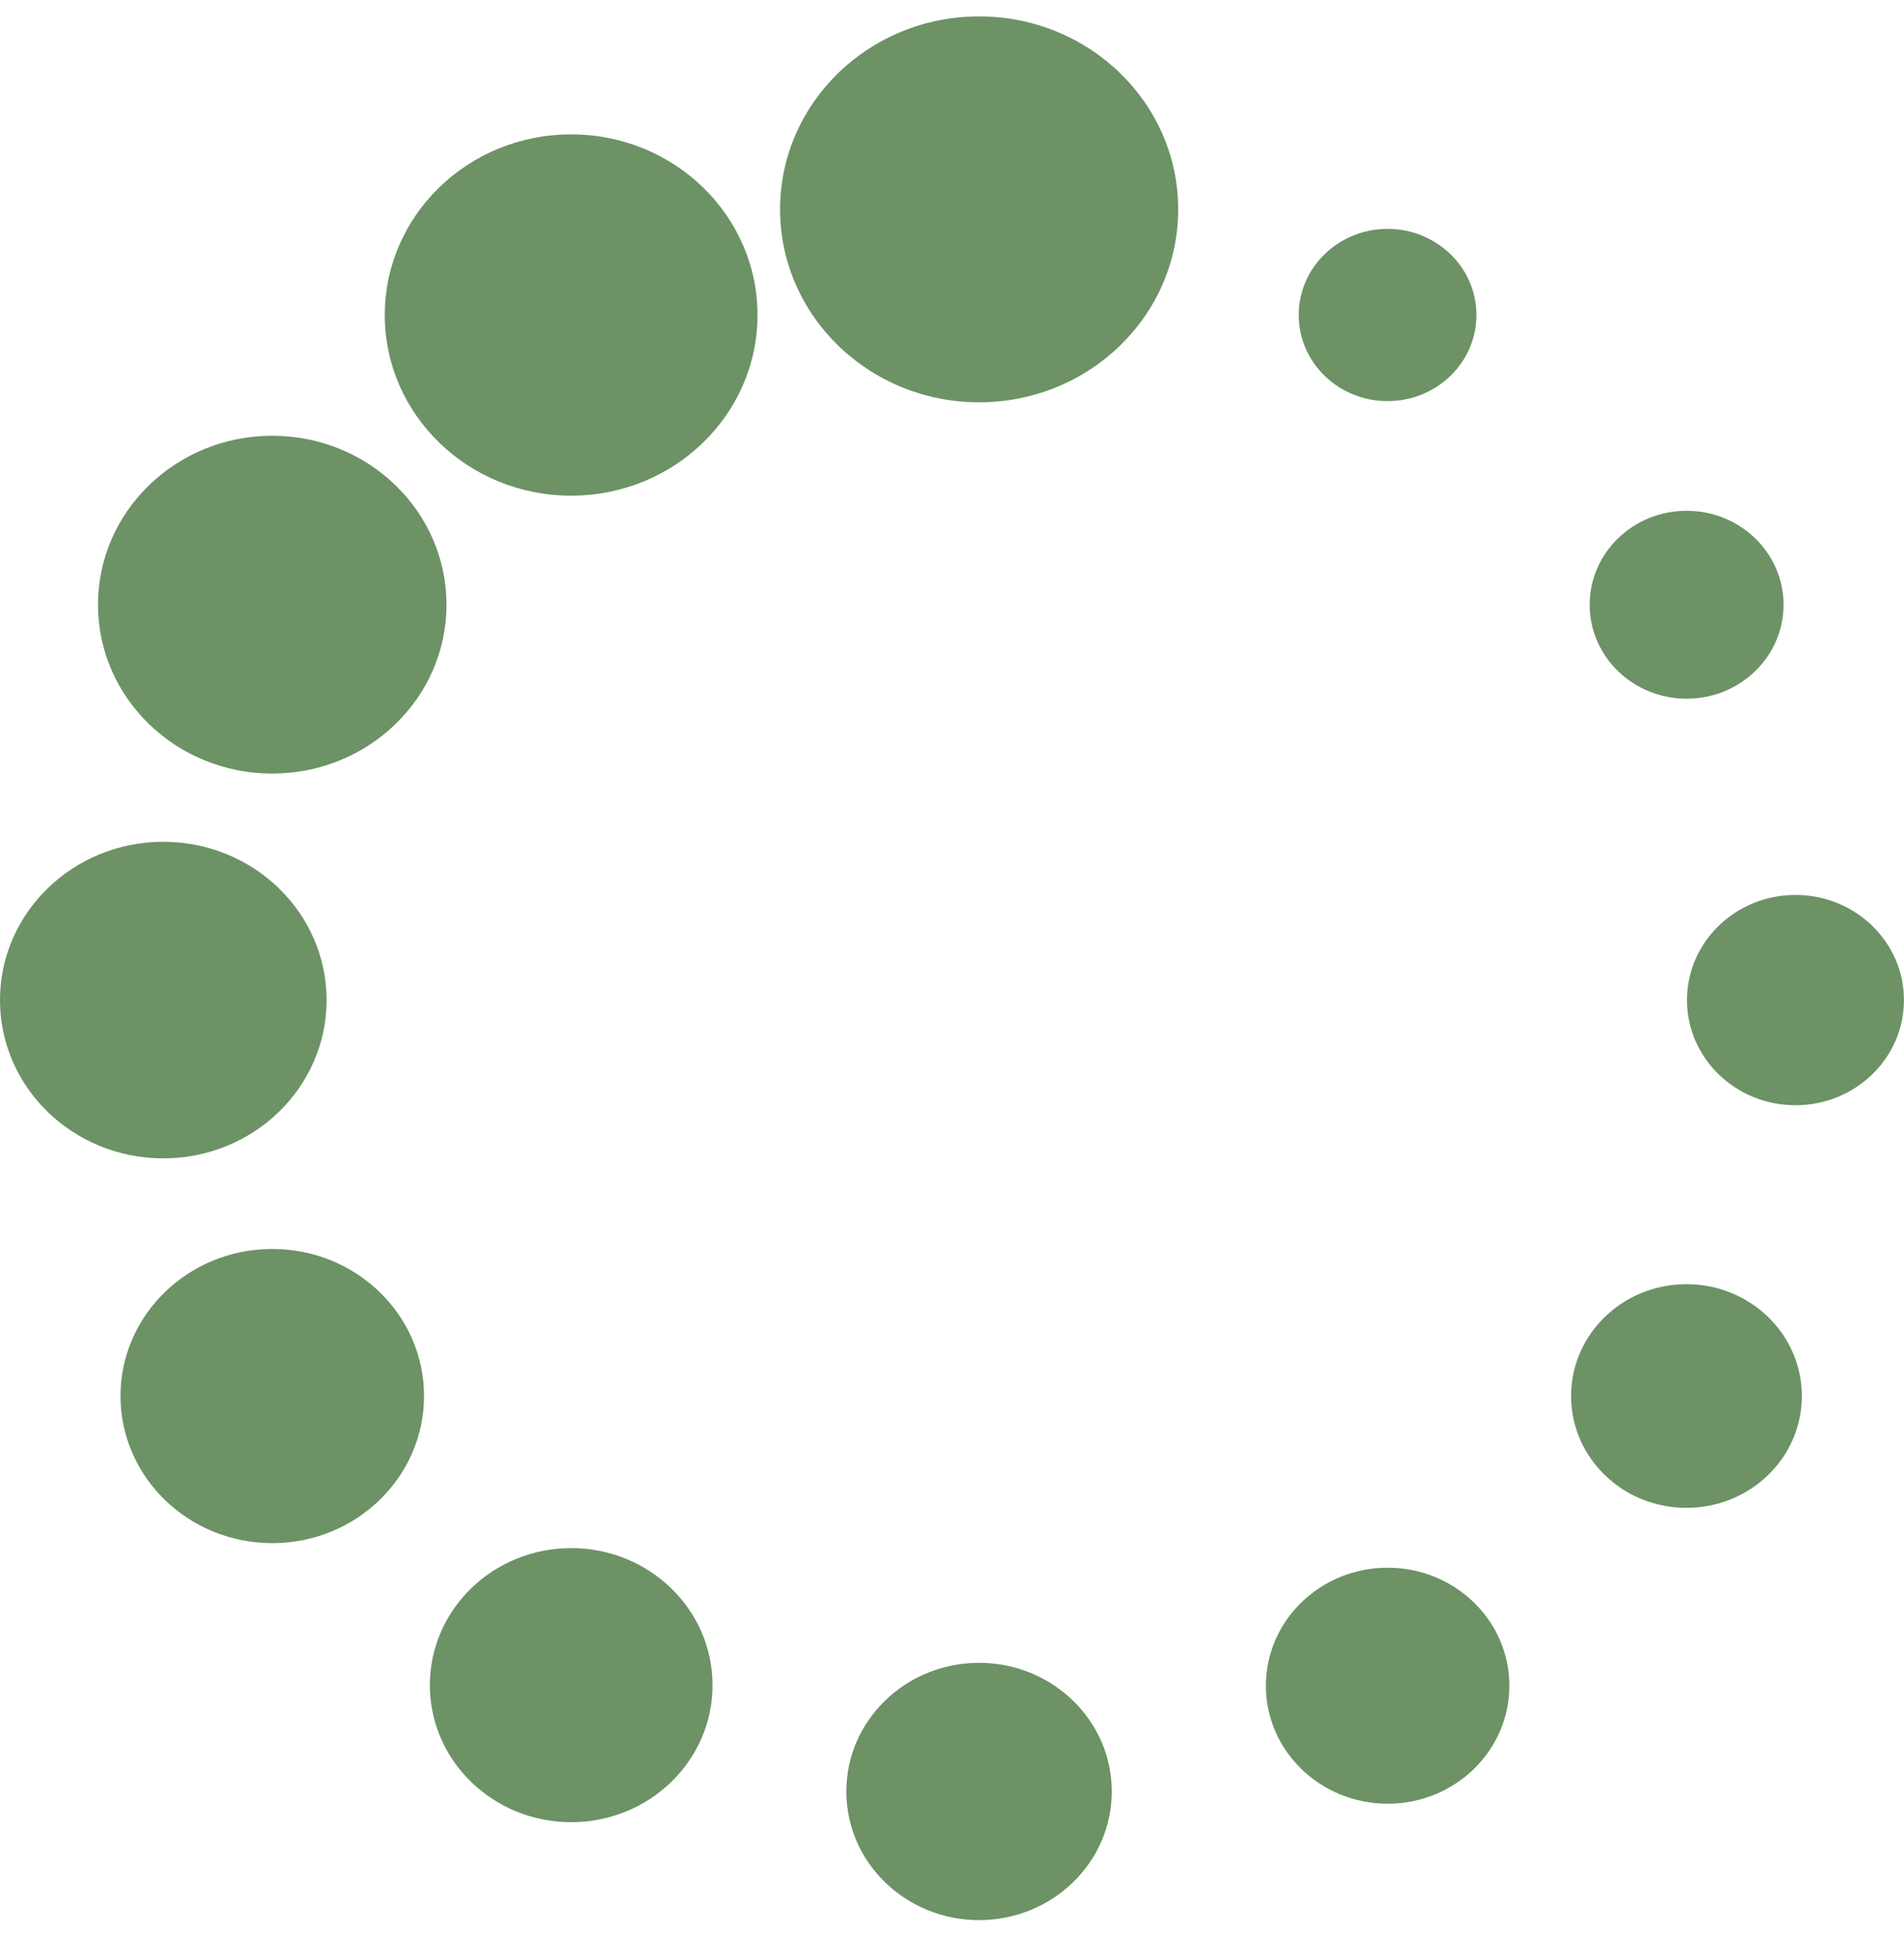 <svg xmlns="http://www.w3.org/2000/svg" fill="none" viewBox="0 0 34 35" height="35" width="34">
<g clip-path="url(#clip0_2172_4520)">
<path fill="#6C9266" d="M17.484 7.185C19.447 7.185 21.039 5.642 21.039 3.739C21.039 1.836 19.447 0.293 17.484 0.293C15.521 0.293 13.93 1.836 13.93 3.739C13.93 5.642 15.521 7.185 17.484 7.185Z"></path>
<path fill="#6C9266" d="M10.199 8.853C12.037 8.853 13.527 7.408 13.527 5.627C13.527 3.845 12.037 2.4 10.199 2.4C8.361 2.4 6.871 3.845 6.871 5.627C6.871 7.408 8.361 8.853 10.199 8.853Z"></path>
<path fill="#6C9266" d="M4.862 13.816C6.58 13.816 7.973 12.466 7.973 10.8C7.973 9.134 6.58 7.783 4.862 7.783C3.143 7.783 1.75 9.134 1.75 10.8C1.75 12.466 3.143 13.816 4.862 13.816Z"></path>
<path fill="#6C9266" d="M2.916 20.689C4.526 20.689 5.832 19.423 5.832 17.862C5.832 16.301 4.526 15.035 2.916 15.035C1.305 15.035 0 16.301 0 17.862C0 19.423 1.305 20.689 2.916 20.689Z"></path>
<path fill="#6C9266" d="M4.862 27.561C6.359 27.561 7.572 26.384 7.572 24.933C7.572 23.483 6.359 22.307 4.862 22.307C3.366 22.307 2.152 23.483 2.152 24.933C2.152 26.384 3.366 27.561 4.862 27.561Z"></path>
<path fill="#6C9266" d="M10.2 32.545C11.594 32.545 12.724 31.449 12.724 30.098C12.724 28.746 11.594 27.65 10.2 27.65C8.806 27.65 7.676 28.746 7.676 30.098C7.676 31.449 8.806 32.545 10.2 32.545Z"></path>
<path fill="#6C9266" d="M17.483 34.294C18.792 34.294 19.853 33.265 19.853 31.997C19.853 30.728 18.792 29.699 17.483 29.699C16.174 29.699 15.113 30.728 15.113 31.997C15.113 33.265 16.174 34.294 17.483 34.294Z"></path>
<path fill="#6C9266" d="M24.779 32.215C25.98 32.215 26.953 31.271 26.953 30.108C26.953 28.944 25.98 28 24.779 28C23.579 28 22.605 28.944 22.605 30.108C22.605 31.271 23.579 32.215 24.779 32.215Z"></path>
<path fill="#6C9266" d="M30.115 26.931C31.253 26.931 32.176 26.037 32.176 24.933C32.176 23.83 31.253 22.936 30.115 22.936C28.977 22.936 28.055 23.83 28.055 24.933C28.055 26.037 28.977 26.931 30.115 26.931Z"></path>
<path fill="#6C9266" d="M32.062 19.74C33.132 19.74 33.999 18.899 33.999 17.862C33.999 16.825 33.132 15.984 32.062 15.984C30.992 15.984 30.125 16.825 30.125 17.862C30.125 18.899 30.992 19.74 32.062 19.74Z"></path>
<path fill="#6C9266" d="M30.118 12.479C31.074 12.479 31.849 11.728 31.849 10.801C31.849 9.874 31.074 9.123 30.118 9.123C29.162 9.123 28.387 9.874 28.387 10.801C28.387 11.728 29.162 12.479 30.118 12.479Z"></path>
<path fill="#6C9266" d="M24.778 7.164C25.654 7.164 26.365 6.476 26.365 5.626C26.365 4.777 25.654 4.088 24.778 4.088C23.902 4.088 23.191 4.777 23.191 5.626C23.191 6.476 23.902 7.164 24.778 7.164Z"></path>
</g>
<defs>
<clipPath id="clip0_2172_4520">
<rect transform="translate(0 0.293)" fill="white" height="34" width="34"></rect>
</clipPath>
</defs>
</svg>

